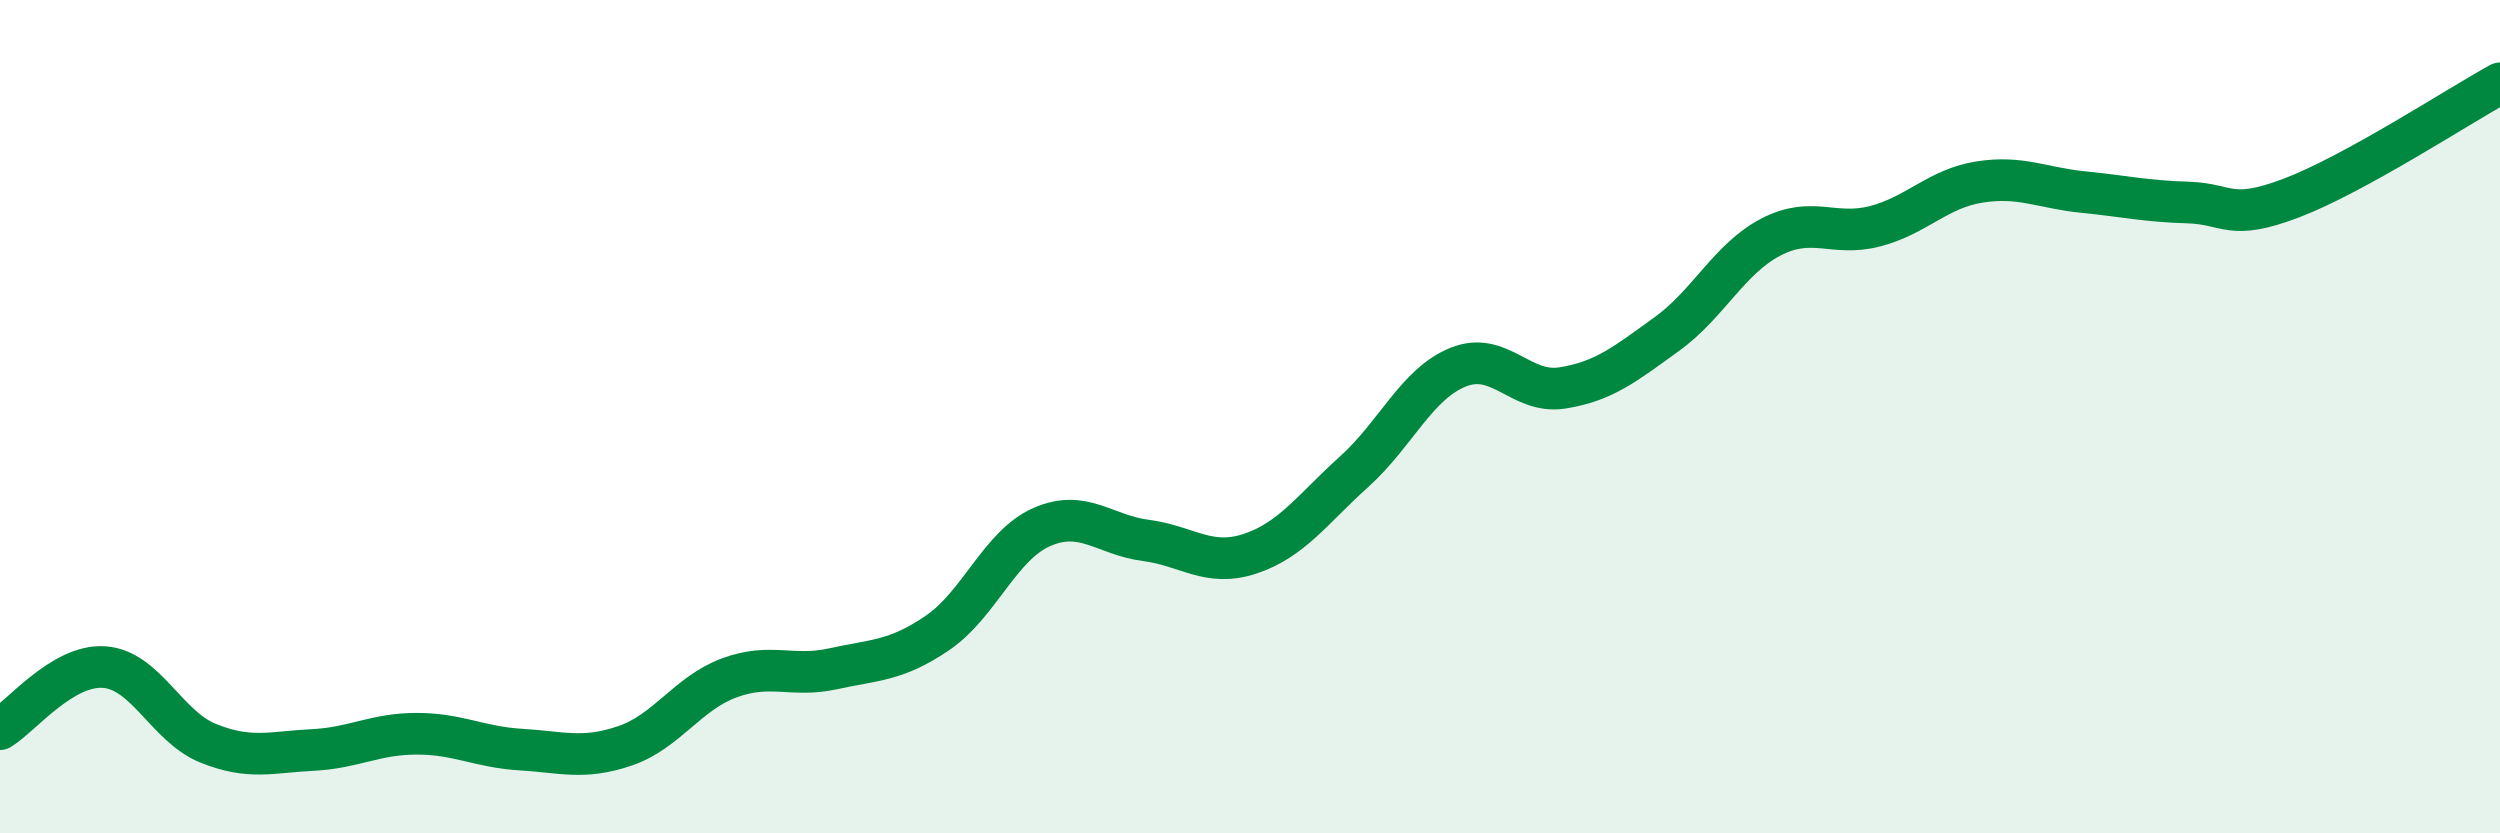 
    <svg width="60" height="20" viewBox="0 0 60 20" xmlns="http://www.w3.org/2000/svg">
      <path
        d="M 0,17.5 C 0.5,17.2 1.5,15.94 2.5,16.01 C 3.5,16.08 4,17.44 5,17.84 C 6,18.24 6.5,18.05 7.5,18 C 8.5,17.95 9,17.61 10,17.61 C 11,17.61 11.5,17.93 12.5,17.99 C 13.5,18.05 14,18.24 15,17.9 C 16,17.56 16.5,16.64 17.5,16.27 C 18.5,15.9 19,16.27 20,16.05 C 21,15.83 21.5,15.87 22.5,15.19 C 23.5,14.51 24,13.09 25,12.65 C 26,12.21 26.5,12.84 27.5,12.97 C 28.5,13.1 29,13.62 30,13.29 C 31,12.96 31.5,12.22 32.5,11.32 C 33.5,10.42 34,9.21 35,8.81 C 36,8.41 36.5,9.47 37.5,9.31 C 38.5,9.15 39,8.74 40,8.02 C 41,7.3 41.5,6.21 42.5,5.69 C 43.5,5.17 44,5.69 45,5.43 C 46,5.17 46.5,4.53 47.5,4.37 C 48.5,4.21 49,4.51 50,4.61 C 51,4.71 51.5,4.83 52.5,4.86 C 53.5,4.89 53.5,5.32 55,4.75 C 56.5,4.18 59,2.55 60,2L60 20L0 20Z"
        fill="#008740"
        opacity="0.1"
        stroke-linecap="round"
        stroke-linejoin="round"
      />
      <path
        d="M 0,17.5 C 0.5,17.2 1.5,15.94 2.5,16.01 C 3.5,16.08 4,17.44 5,17.84 C 6,18.24 6.5,18.05 7.5,18 C 8.5,17.95 9,17.61 10,17.61 C 11,17.61 11.5,17.93 12.5,17.99 C 13.5,18.05 14,18.24 15,17.9 C 16,17.56 16.5,16.64 17.5,16.27 C 18.5,15.9 19,16.27 20,16.05 C 21,15.83 21.5,15.87 22.5,15.19 C 23.5,14.51 24,13.09 25,12.65 C 26,12.21 26.5,12.84 27.5,12.97 C 28.5,13.1 29,13.62 30,13.29 C 31,12.96 31.5,12.22 32.5,11.32 C 33.5,10.42 34,9.21 35,8.81 C 36,8.41 36.5,9.47 37.5,9.31 C 38.5,9.15 39,8.74 40,8.02 C 41,7.3 41.5,6.21 42.5,5.69 C 43.5,5.17 44,5.69 45,5.43 C 46,5.17 46.5,4.53 47.5,4.37 C 48.5,4.21 49,4.51 50,4.61 C 51,4.71 51.5,4.83 52.5,4.86 C 53.5,4.89 53.5,5.32 55,4.75 C 56.5,4.18 59,2.55 60,2"
        stroke="#008740"
        stroke-width="1"
        fill="none"
        stroke-linecap="round"
        stroke-linejoin="round"
      />
    </svg>
  